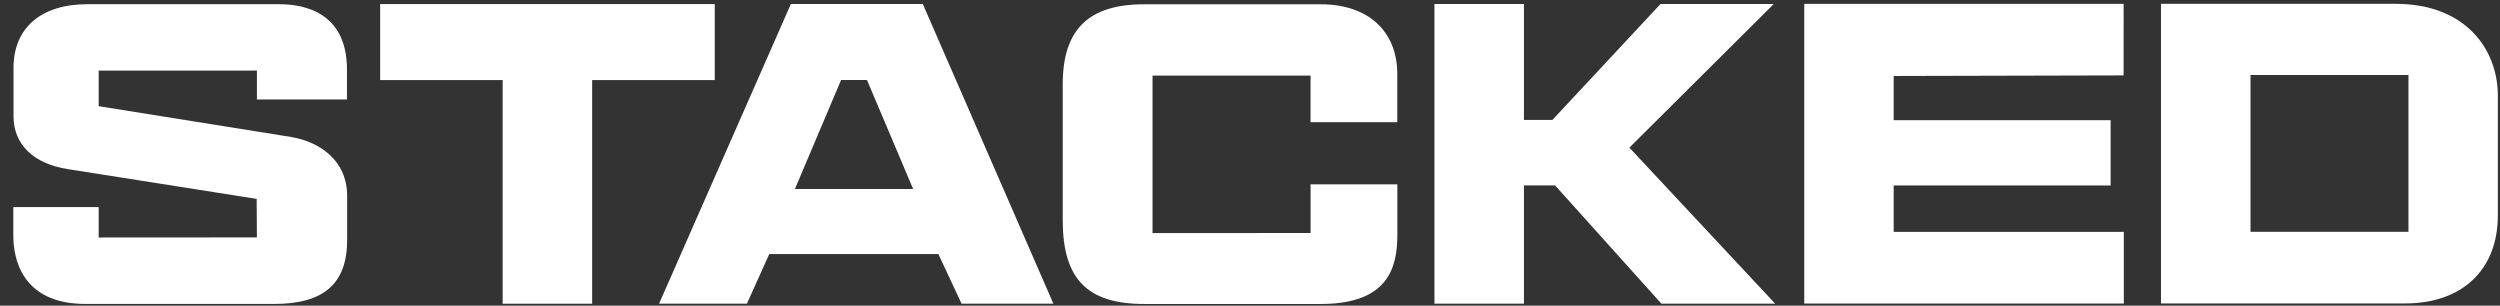 <svg width="597" height="73" viewBox="0 0 597 73" fill="none" xmlns="http://www.w3.org/2000/svg">
<rect x="0" y="0" width="597" height="73" fill="#333333" stroke="none"/>
<g clip-path="url(#clip0_4438_61761)">
<path d="M572.03 0.912H516.042V72.463H574.324C587.993 72.463 596.484 64.408 596.484 51.439V22.839C596.484 11.92 588.922 0.912 572.019 0.912L572.03 0.912ZM575.14 19.017V55.361H537.42V17.903H575.14V19.017Z" fill="white"/>
<path d="M452.21 55.377V54.262V45.405V44.291H453.329H504.014V28.704H453.329H452.21V27.59V19.256V18.141H453.329L507.113 18.008L507.124 0.928H430.855V72.479H507.169V55.377H453.329H452.21Z" fill="white"/>
<path d="M389.095 35.255L389.856 34.497L423.571 0.961H396.523L371.04 28.291L370.705 28.648H370.212H365.033H363.914V27.534V0.961H342.548V72.512H363.914V45.393V44.279H365.033H370.85H371.353L371.689 44.647L396.735 72.512H423.907L389.833 36.046L389.095 35.255Z" fill="white"/>
<path d="M69.564 32.717L24.505 25.508L23.565 25.352V16.862H24.684L60.234 16.851H61.353V17.965V23.748H82.853V16.584C82.842 3.036 72.763 1.008 66.756 1.008H20.813C9.795 1.008 3.228 6.679 3.228 16.183V27.736C3.228 34.51 7.994 39.134 16.316 40.404L60.357 47.346L61.297 47.49V48.437L61.342 55.568V56.693H60.223L24.684 56.715H23.565V55.601V49.451H3.184V56.337C3.184 61.217 4.862 72.581 20.422 72.581H65.458C77.361 72.581 82.898 67.723 82.898 57.284V46.822C82.898 38.053 76.007 33.797 69.552 32.728L69.564 32.717Z" fill="white"/>
<path d="M90.779 19.126H118.913H120.032V20.24V72.539H141.409V20.24V19.126H142.528H170.684V0.977H90.779V19.126Z" fill="white"/>
<path d="M312.957 18.027V29.18H333.674V17.715C333.674 7.421 326.682 1.025 315.418 1.025H273.167C259.933 1.025 253.781 7.086 253.781 20.089V52.577C253.781 66.605 259.598 72.588 273.234 72.588H315.429C331.605 72.588 333.685 63.775 333.685 56.087V44.021H312.968V54.527V55.641H311.849L276.344 55.663H275.225V54.549V19.164V18.05H312.979L312.957 18.027Z" fill="white"/>
<path d="M251.546 72.512L220.369 0.961H188.857L157.39 72.512H178.364L183.7 60.669H224.083L229.62 72.512H251.546ZM207.035 19.099L218.053 45.126H189.83L200.849 19.099H207.024H207.035Z" fill="white"/>
</g>
<defs>
<clipPath id="clip0_4438_61761">
<rect width="596" height="71.662" fill="white" transform="translate(0.5 0.912)"/>
</clipPath>
</defs>
</svg>
